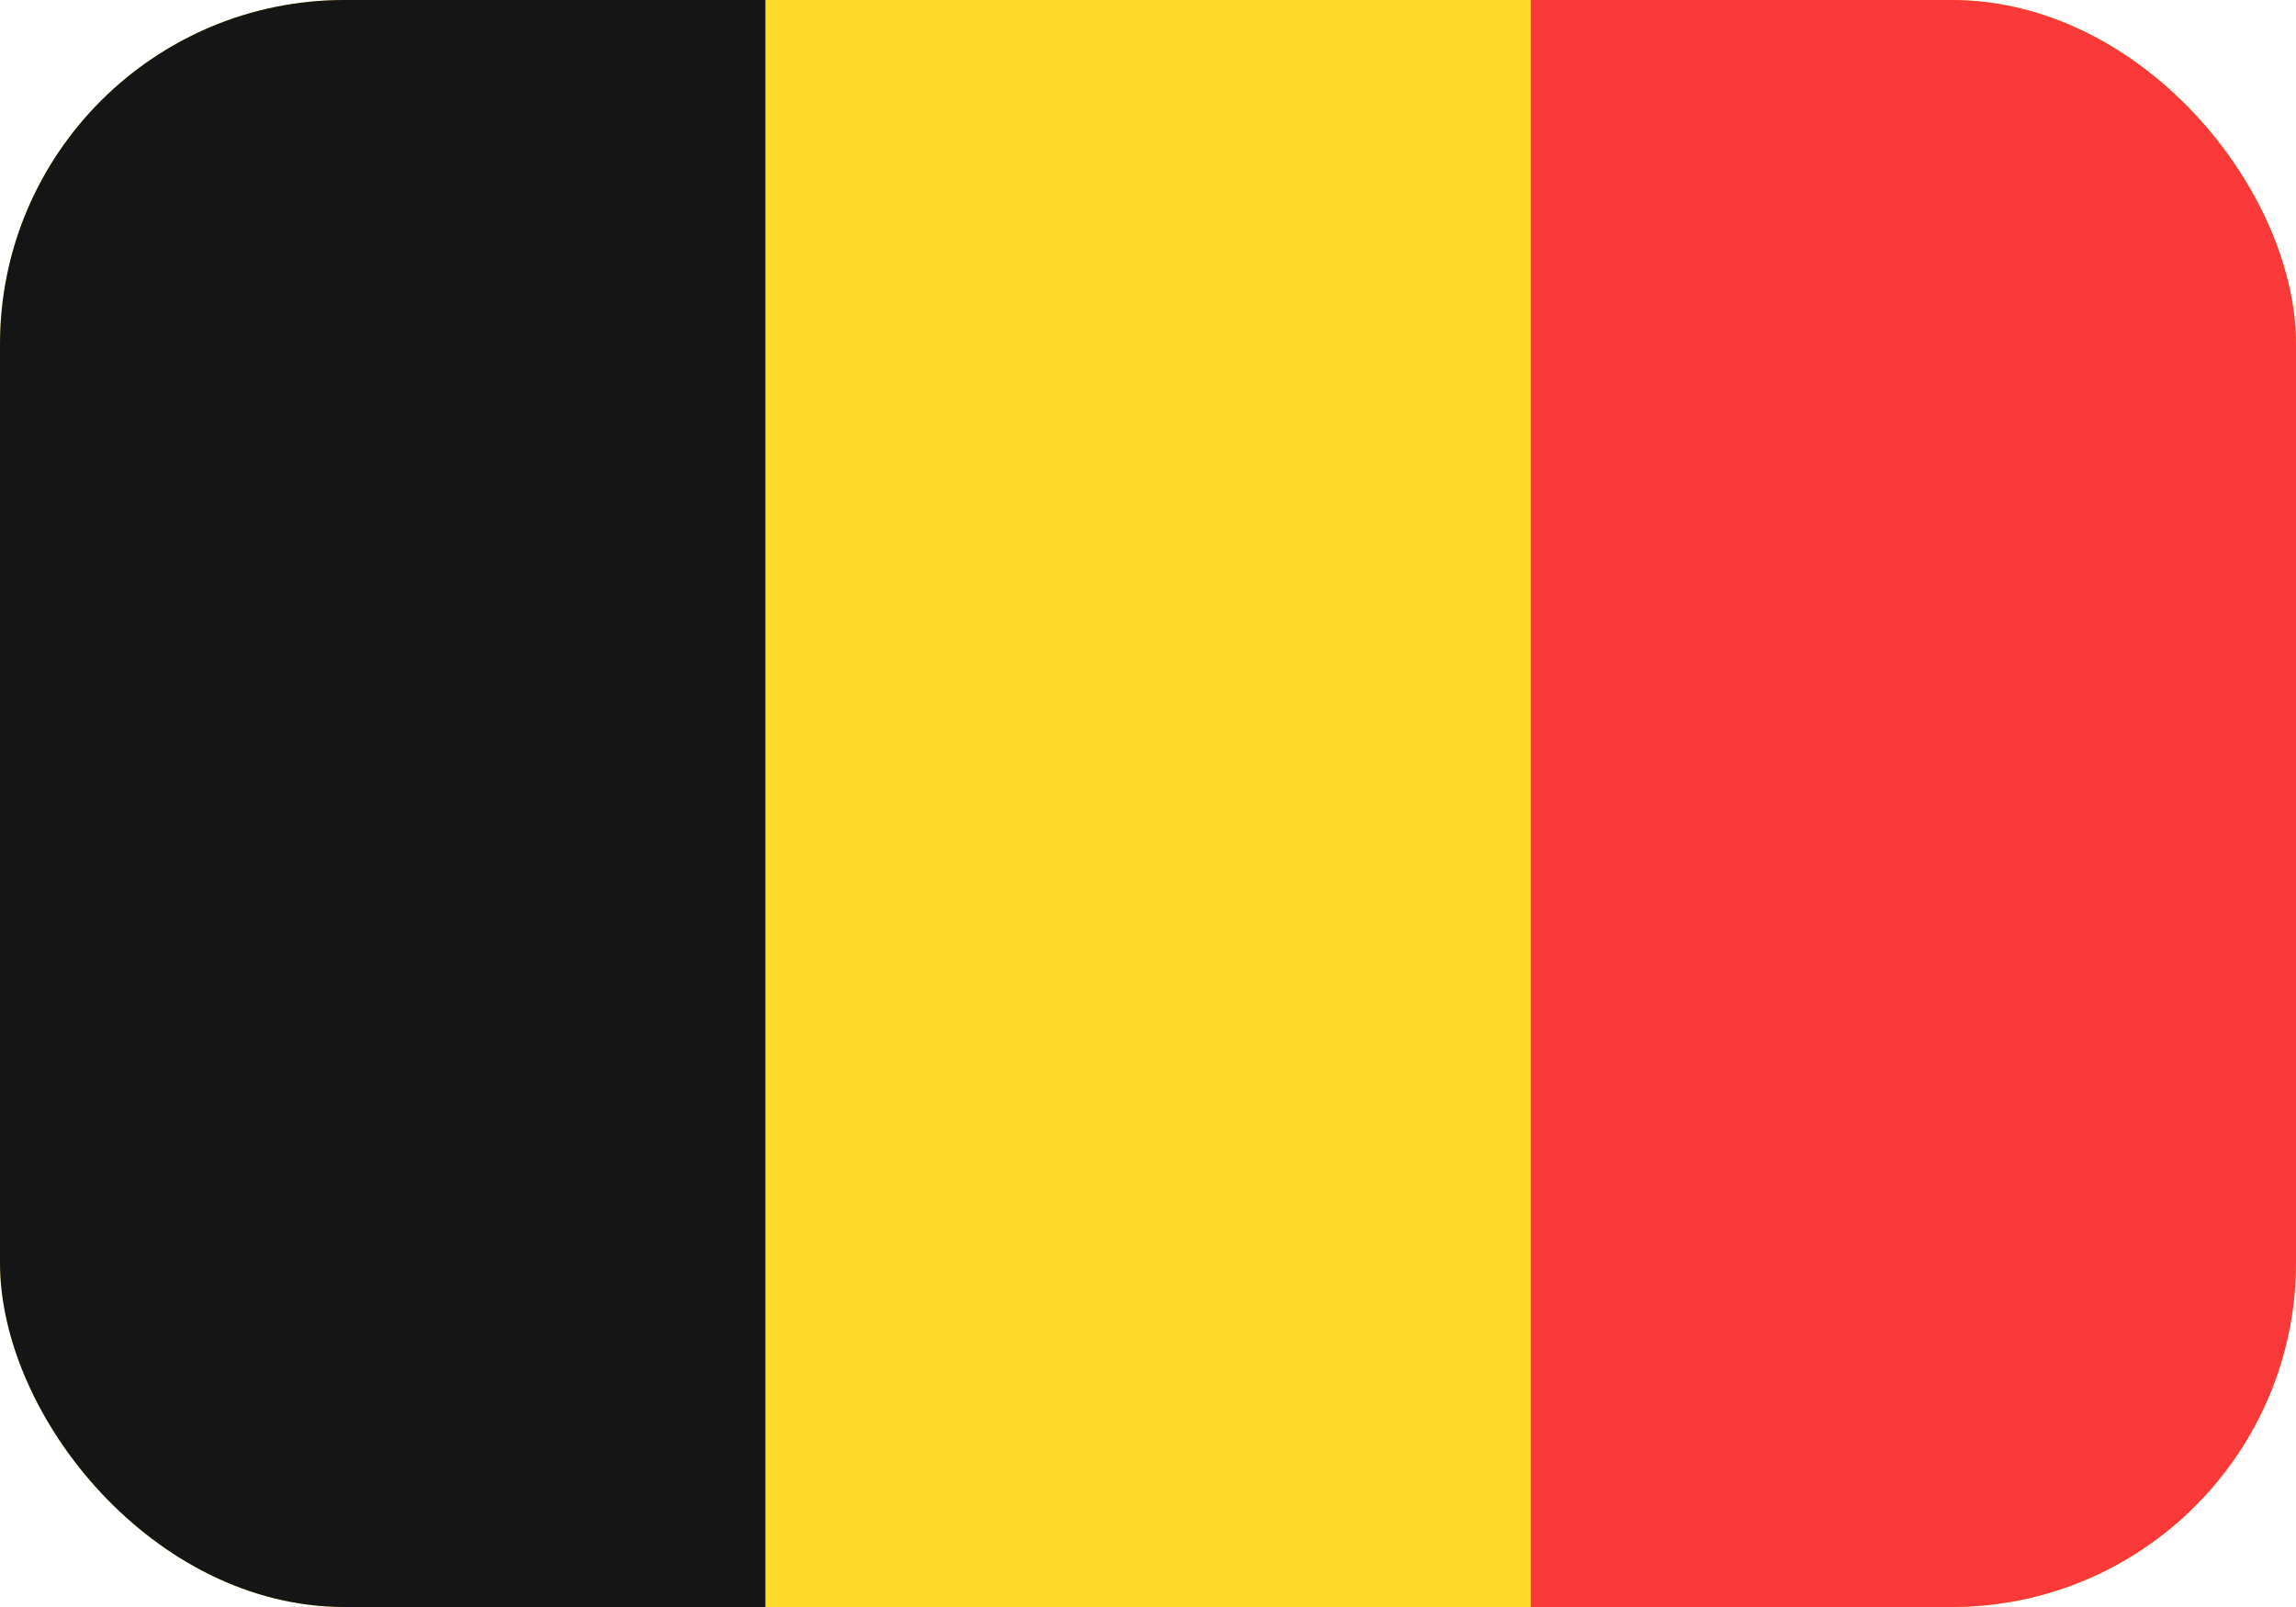 <svg width="20" height="14" fill="none" xmlns="http://www.w3.org/2000/svg"><g clip-path="url(#prefix__clip0_3056_9623)"><path d="M18.095 0H1.905C.853 0 0 .836 0 1.867v10.266C0 13.164.853 14 1.905 14h16.19C19.147 14 20 13.164 20 12.133V1.867C20 .836 19.147 0 18.095 0z" fill="#FFDA2C"/><path fill-rule="evenodd" clip-rule="evenodd" d="M13.334 0H20v14h-6.666V0z" fill="#F93939"/><path fill-rule="evenodd" clip-rule="evenodd" d="M0 0h6.667v14H0V0z" fill="#151515"/></g><defs><clipPath id="prefix__clip0_3056_9623"><rect width="20" height="14" rx="3" fill="#fff"/></clipPath></defs></svg>